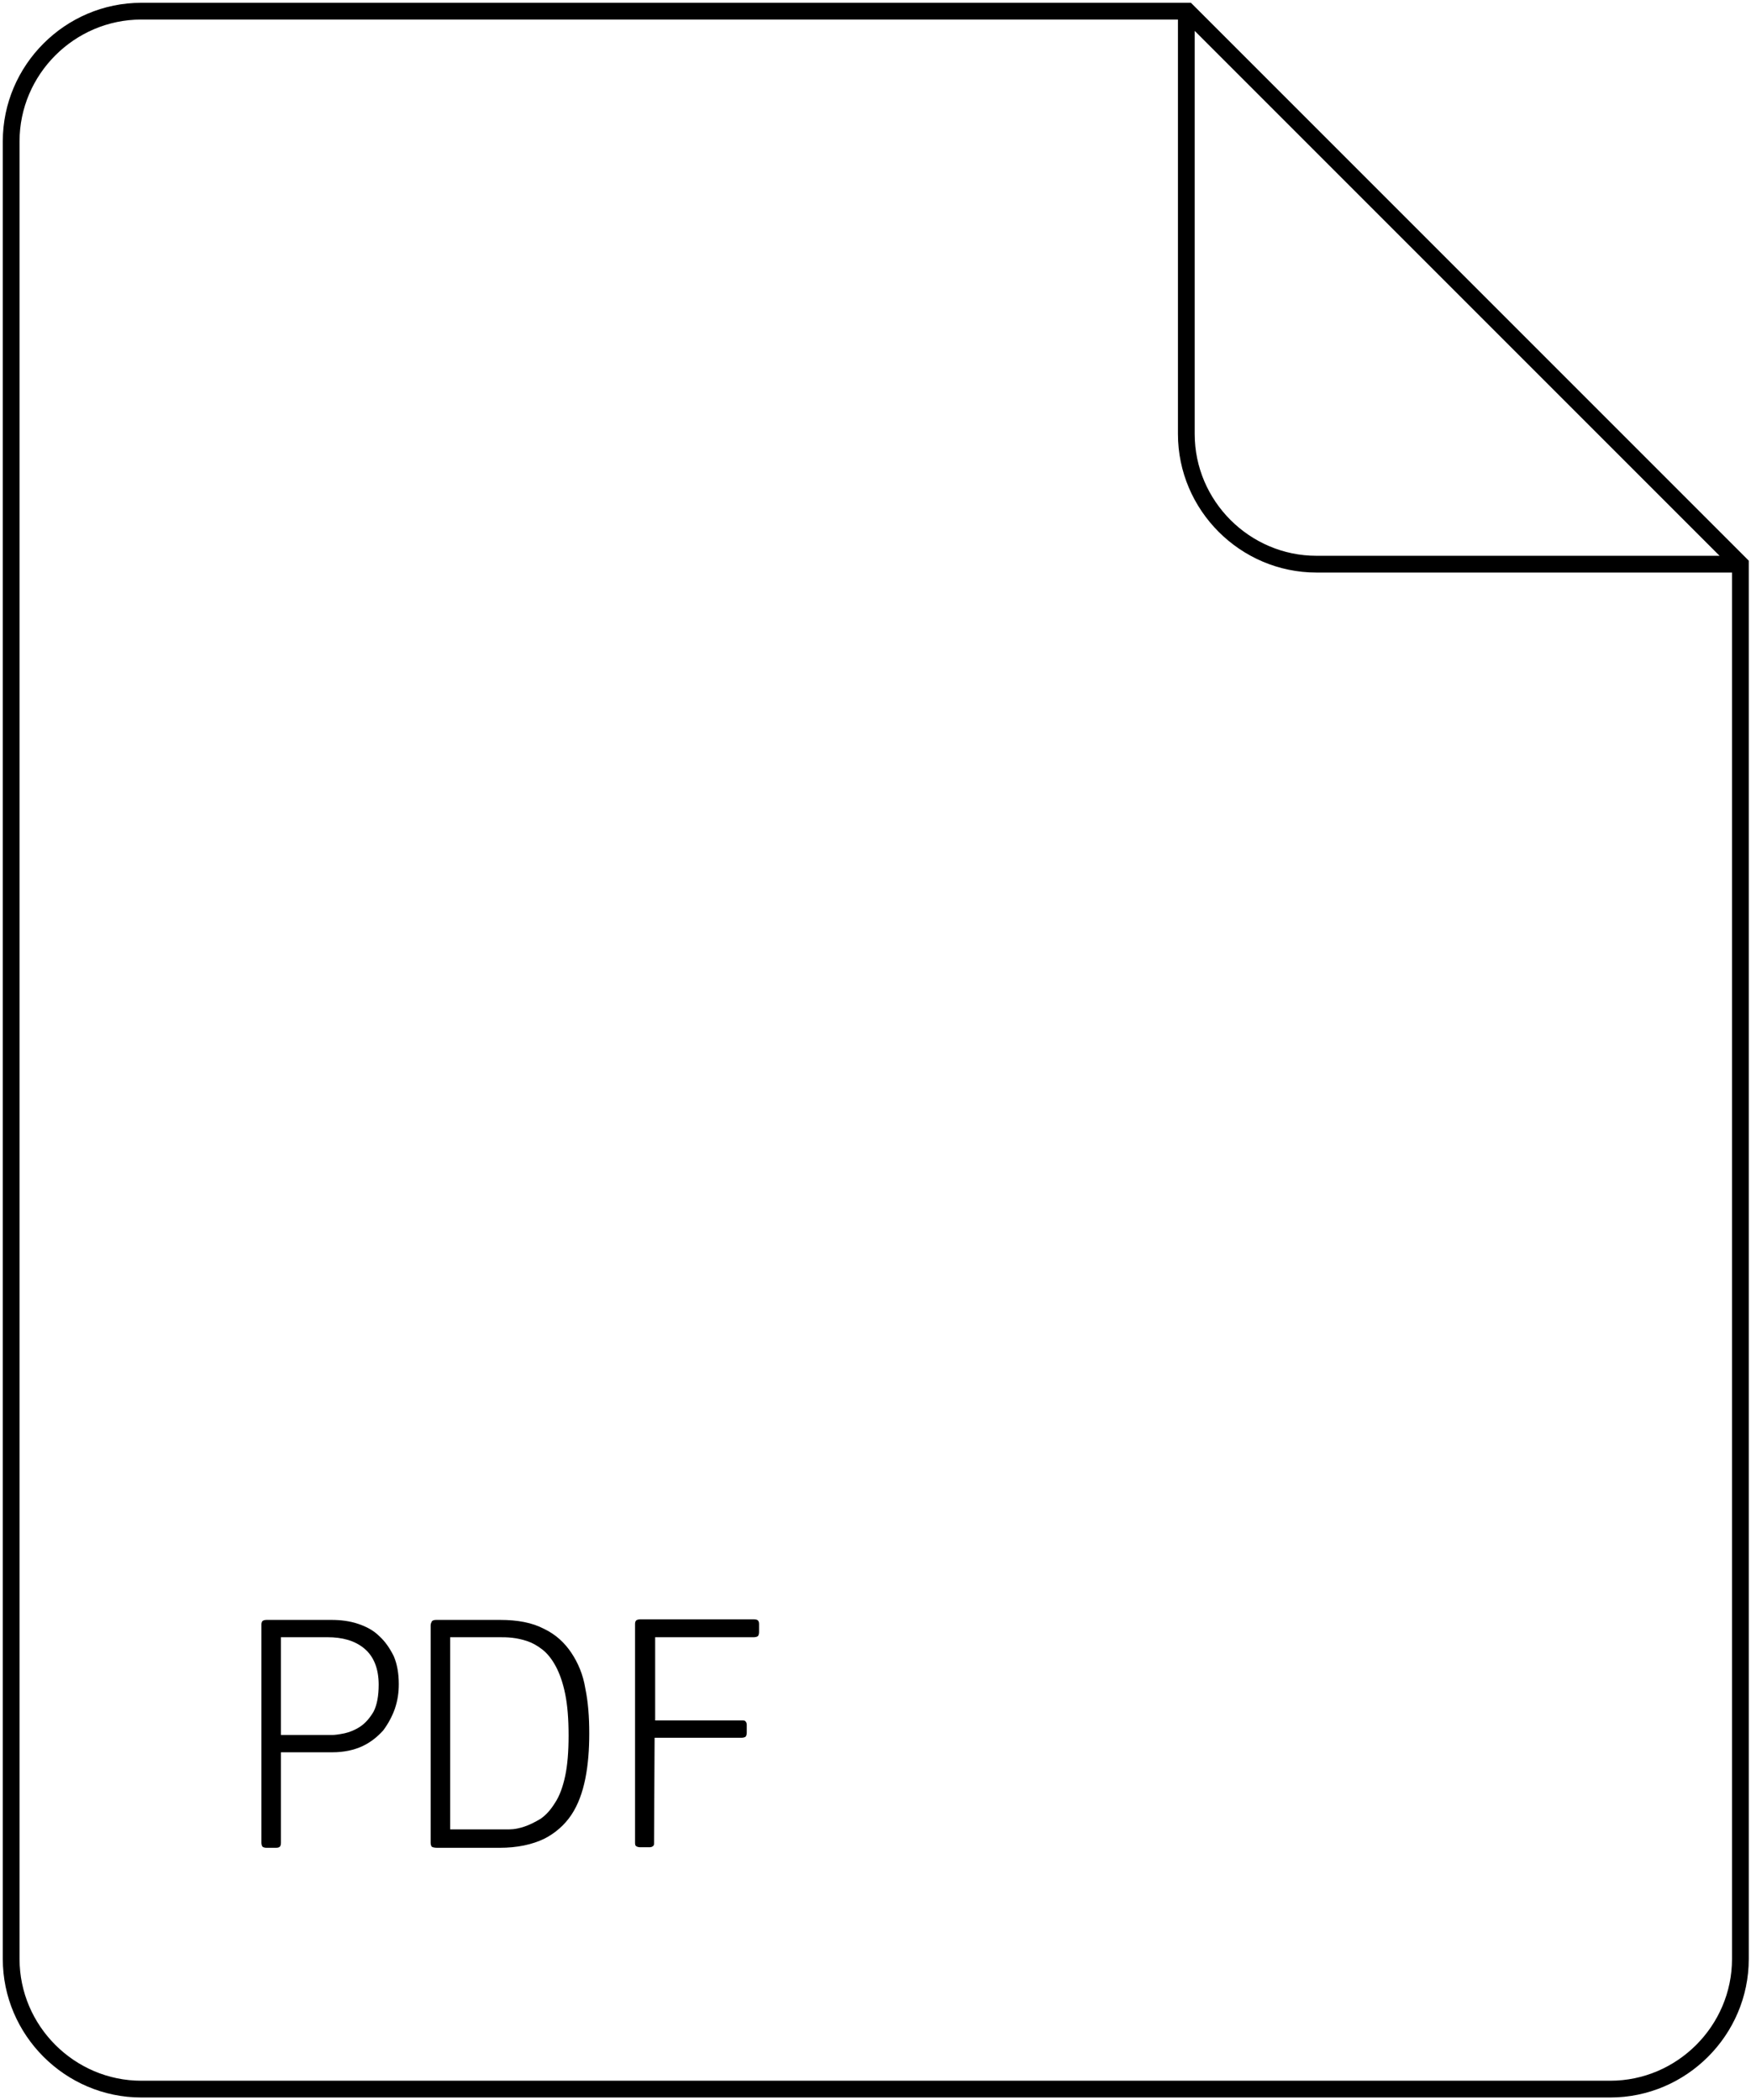 <?xml version="1.0" encoding="utf-8"?>
<!-- Generator: Adobe Illustrator 21.0.2, SVG Export Plug-In . SVG Version: 6.00 Build 0)  -->
<svg version="1.1" id="Слой_1" xmlns="http://www.w3.org/2000/svg" xmlns:xlink="http://www.w3.org/1999/xlink" x="0px" y="0px"
	 viewBox="0 0 313.5 376" style="enable-background:new 0 0 313.5 376;" xml:space="preserve">
<style type="text/css">
	.st0{fill:none;stroke:#000000;stroke-width:3;stroke-miterlimit:22.926;}
	.st1{fill:none;stroke:#000000;stroke-width:3;stroke-linecap:round;stroke-linejoin:round;stroke-miterlimit:22.926;}
</style>
<g>
	<path class="st0" d="M25.3,2h187.3l99,99v249.7c0,12.8-10.5,23.3-23.3,23.3h-263C12.5,374,2,363.5,2,350.7V25.3
		C2,12.5,12.5,2,25.3,2L25.3,2z"/>
	<path class="st1" d="M212.5,2l99,99h-75.8c-12.8,0-23.3-10.5-23.3-23.3V2L212.5,2z"/>
	<path d="M71.4,301.5c0,1.5-0.2,2.9-0.7,4.4c-0.5,1.4-1.2,2.7-2.1,3.9c-1,1.1-2.2,2.1-3.7,2.8c-1.5,0.7-3.3,1.1-5.4,1.1h-9.2v16.2
		c0,0.4-0.1,0.6-0.2,0.7c-0.1,0.1-0.3,0.2-0.7,0.2h-1.7c-0.3,0-0.6-0.1-0.7-0.2c-0.1-0.1-0.2-0.4-0.2-0.7v-39.1
		c0-0.3,0.1-0.5,0.2-0.6c0.1-0.1,0.4-0.2,0.7-0.2h11.6c1.7,0,3.3,0.2,4.8,0.7c1.5,0.5,2.8,1.2,3.8,2.2c1.1,1,1.9,2.2,2.6,3.6
		C71.1,297.9,71.4,299.6,71.4,301.5L71.4,301.5z M67.8,301.6c0-2.9-0.9-5.1-2.6-6.5c-1.7-1.4-3.9-2-6.6-2h-8.3v17.5h9.2
		c0.5,0,1.2-0.1,2.2-0.3c0.9-0.2,1.9-0.6,2.8-1.2c0.9-0.6,1.7-1.5,2.4-2.7C67.5,305.2,67.8,303.6,67.8,301.6L67.8,301.6z
		 M105.5,310.3c0,2.9-0.2,5.6-0.7,8.1c-0.5,2.5-1.3,4.7-2.5,6.5c-1.2,1.8-2.9,3.3-4.9,4.3c-2.1,1-4.7,1.6-8,1.6H78.3
		c-0.5,0-0.9-0.1-1-0.2c-0.1-0.1-0.2-0.4-0.2-0.7v-38.9c0-0.3,0.1-0.5,0.2-0.7c0.1-0.2,0.4-0.3,0.8-0.3h11.4c3.2,0,5.8,0.5,7.9,1.6
		c2.1,1,3.7,2.5,4.9,4.3c1.2,1.8,2.1,3.9,2.5,6.4C105.3,304.7,105.5,307.4,105.5,310.3L105.5,310.3z M101.8,310.7
		c0-3-0.2-5.4-0.6-7.4c-0.4-2-1-3.7-1.7-5c-0.7-1.3-1.5-2.3-2.4-3c-0.9-0.7-1.8-1.2-2.7-1.5c-0.9-0.3-1.8-0.5-2.7-0.6
		c-0.9-0.1-1.6-0.1-2.3-0.1h-8.8v34.4H89c0.6,0,1.3,0,2.2,0c0.9,0,1.8-0.2,2.7-0.5c0.9-0.3,1.9-0.8,2.9-1.4c1-0.7,1.8-1.6,2.6-2.9
		c0.8-1.2,1.4-2.9,1.8-4.8C101.6,316,101.8,313.6,101.8,310.7L101.8,310.7z M132.8,308c0.4,0,0.6,0,0.7,0.2c0.1,0.1,0.2,0.3,0.2,0.6
		v1.4c0,0.3-0.1,0.6-0.2,0.7c-0.1,0.1-0.4,0.2-0.7,0.2h-15.6l-0.1,18.7c0,0.4,0,0.6-0.2,0.7c-0.1,0.1-0.3,0.2-0.6,0.2h-1.7
		c-0.3,0-0.6-0.1-0.7-0.2c-0.2-0.1-0.2-0.4-0.2-0.7v-39.1c0-0.3,0.1-0.5,0.2-0.6c0.1-0.1,0.4-0.2,0.7-0.2H135c0.4,0,0.6,0.1,0.7,0.2
		c0.1,0.1,0.2,0.3,0.2,0.6v1.5c0,0.3-0.1,0.6-0.2,0.7c-0.1,0.1-0.4,0.2-0.7,0.2h-17.7V308H132.8L132.8,308z"/>
</g>
</svg>
